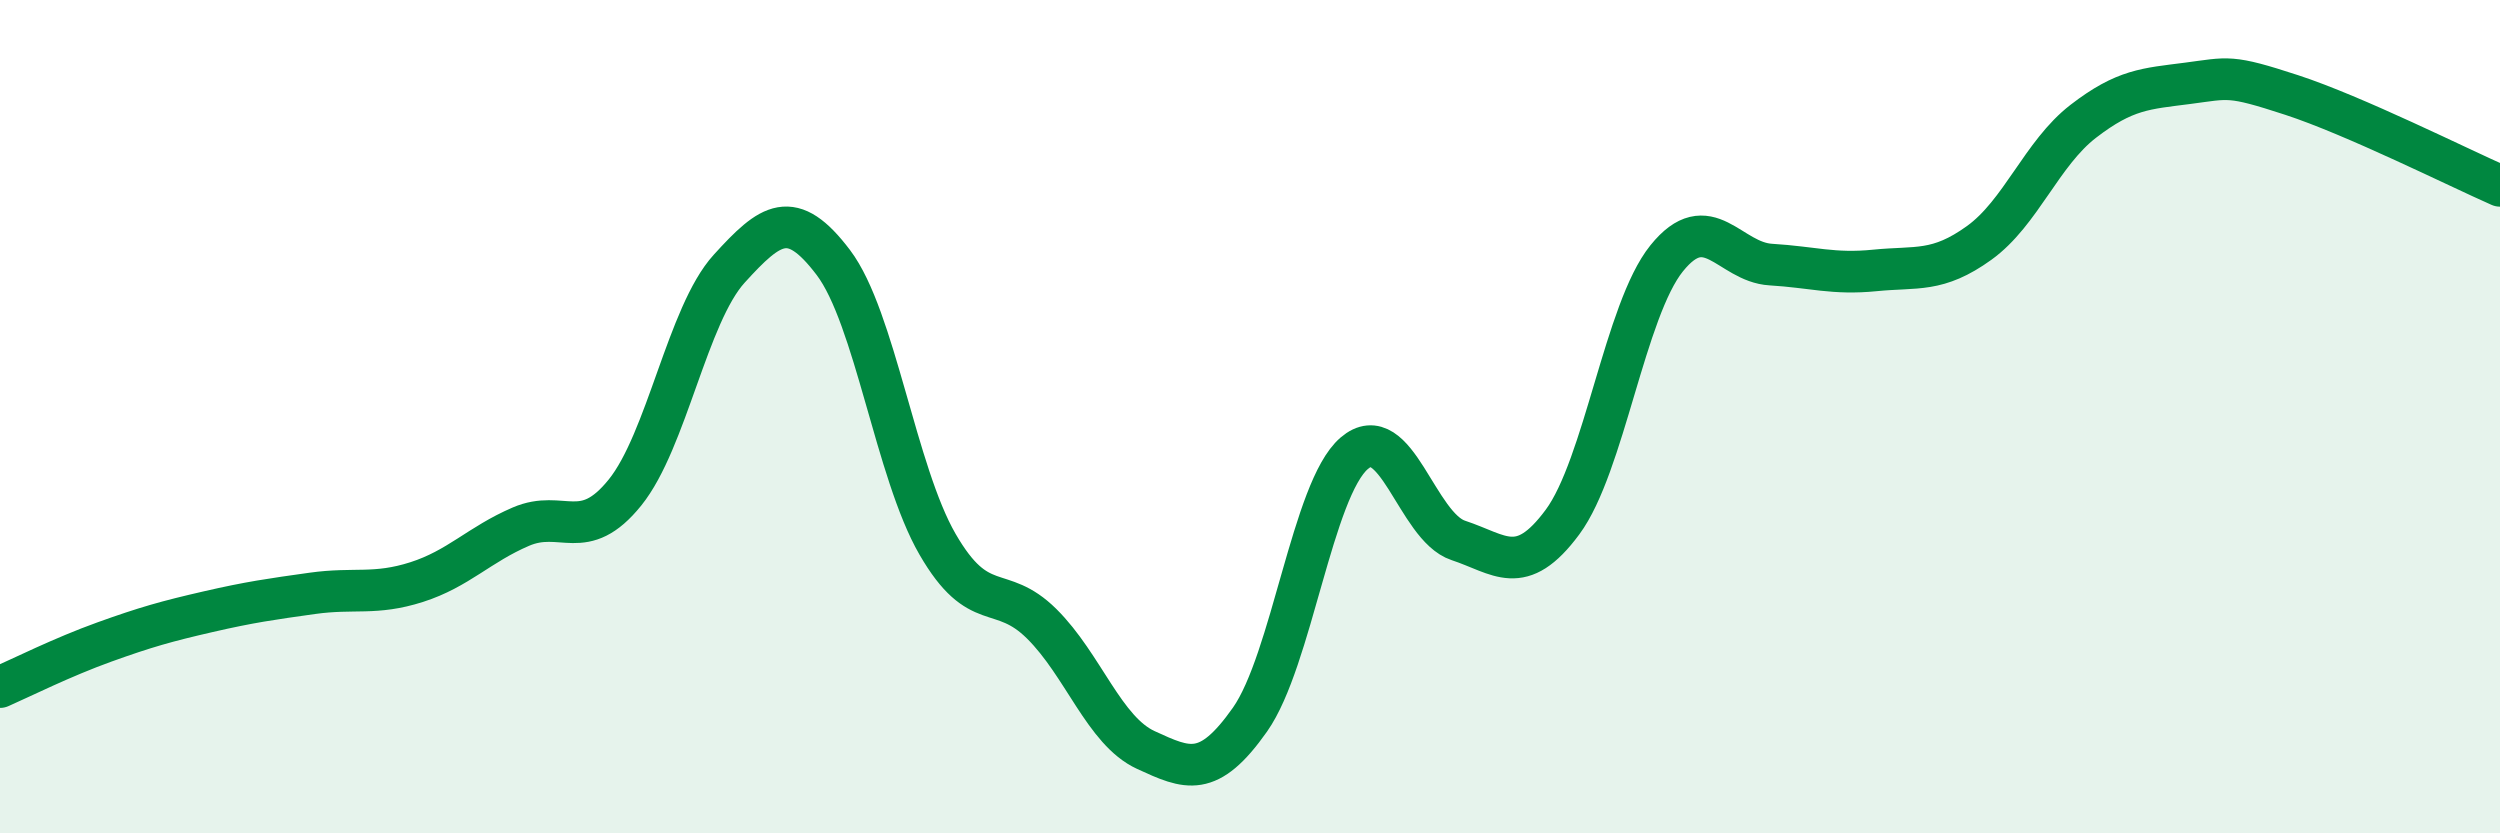 
    <svg width="60" height="20" viewBox="0 0 60 20" xmlns="http://www.w3.org/2000/svg">
      <path
        d="M 0,16.49 C 0.5,16.27 1.5,15.77 2.5,15.41 C 3.5,15.05 4,14.91 5,14.68 C 6,14.45 6.5,14.38 7.5,14.24 C 8.5,14.1 9,14.29 10,13.97 C 11,13.65 11.5,13.07 12.5,12.64 C 13.5,12.21 14,13.06 15,11.82 C 16,10.58 16.5,7.55 17.5,6.45 C 18.5,5.35 19,4.98 20,6.3 C 21,7.62 21.5,11.33 22.5,13.06 C 23.5,14.79 24,13.98 25,14.97 C 26,15.96 26.5,17.54 27.5,18 C 28.5,18.46 29,18.69 30,17.27 C 31,15.85 31.5,11.74 32.5,10.88 C 33.5,10.02 34,12.64 35,12.97 C 36,13.3 36.5,13.88 37.5,12.53 C 38.5,11.18 39,7.44 40,6.2 C 41,4.96 41.5,6.29 42.5,6.35 C 43.5,6.41 44,6.59 45,6.49 C 46,6.39 46.5,6.55 47.5,5.83 C 48.5,5.11 49,3.68 50,2.91 C 51,2.14 51.5,2.13 52.5,2 C 53.5,1.87 53.5,1.79 55,2.28 C 56.5,2.77 59,4.02 60,4.46L60 20L0 20Z"
        fill="#008740"
        opacity="0.1"
        stroke-linecap="round"
        stroke-linejoin="round"
      />
      <path
        d="M 0,16.49 C 0.5,16.27 1.5,15.77 2.5,15.41 C 3.5,15.05 4,14.91 5,14.68 C 6,14.45 6.5,14.38 7.5,14.24 C 8.5,14.1 9,14.29 10,13.97 C 11,13.65 11.5,13.07 12.5,12.64 C 13.5,12.21 14,13.06 15,11.82 C 16,10.58 16.5,7.55 17.5,6.45 C 18.5,5.35 19,4.98 20,6.3 C 21,7.62 21.5,11.33 22.5,13.06 C 23.5,14.79 24,13.98 25,14.97 C 26,15.96 26.5,17.54 27.5,18 C 28.5,18.46 29,18.69 30,17.27 C 31,15.85 31.5,11.74 32.5,10.88 C 33.5,10.02 34,12.64 35,12.97 C 36,13.3 36.5,13.88 37.5,12.53 C 38.5,11.18 39,7.44 40,6.2 C 41,4.96 41.5,6.29 42.5,6.35 C 43.5,6.41 44,6.59 45,6.49 C 46,6.39 46.5,6.55 47.5,5.83 C 48.5,5.11 49,3.68 50,2.91 C 51,2.14 51.5,2.13 52.5,2 C 53.5,1.87 53.5,1.79 55,2.28 C 56.5,2.77 59,4.02 60,4.46"
        stroke="#008740"
        stroke-width="1"
        fill="none"
        stroke-linecap="round"
        stroke-linejoin="round"
      />
    </svg>
  